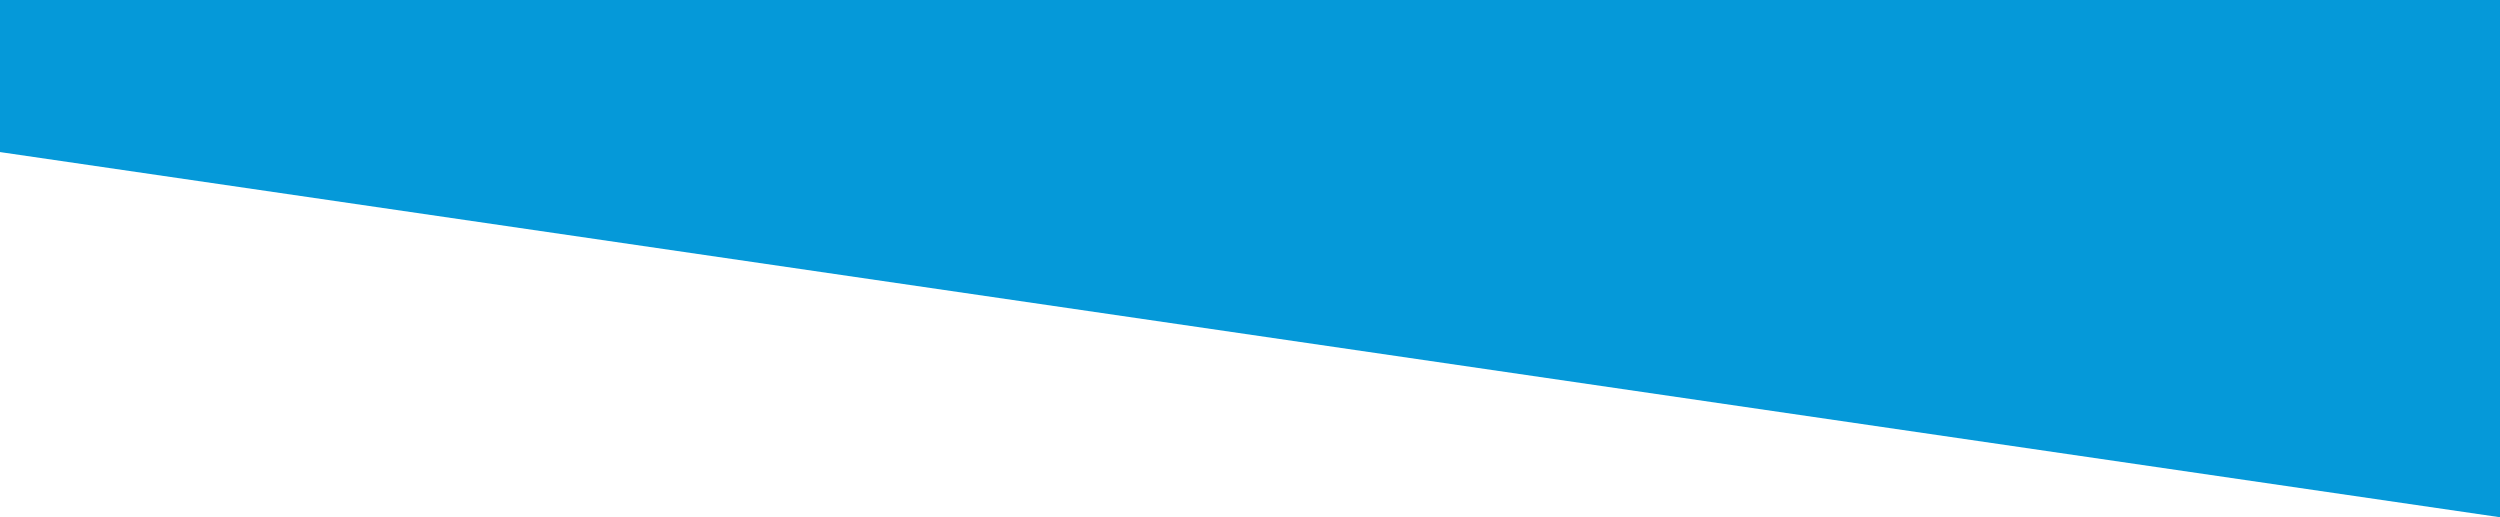 <?xml version="1.0" encoding="utf-8"?>
<!-- Generator: Adobe Illustrator 27.6.1, SVG Export Plug-In . SVG Version: 6.00 Build 0)  -->
<svg version="1.1" id="レイヤー_1" xmlns="http://www.w3.org/2000/svg" xmlns:xlink="http://www.w3.org/1999/xlink" x="0px"
	 y="0px" viewBox="0 0 1450 300" style="enable-background:new 0 0 1450 300;" xml:space="preserve">
<style type="text/css">
	.st0{fill:#0599D9;}
</style>
<path class="st0" d="M0,0c0,29.4,0,58.8,0,88.2C483.3,158.8,966.7,229.4,1450,300V0H0z"/>
</svg>
